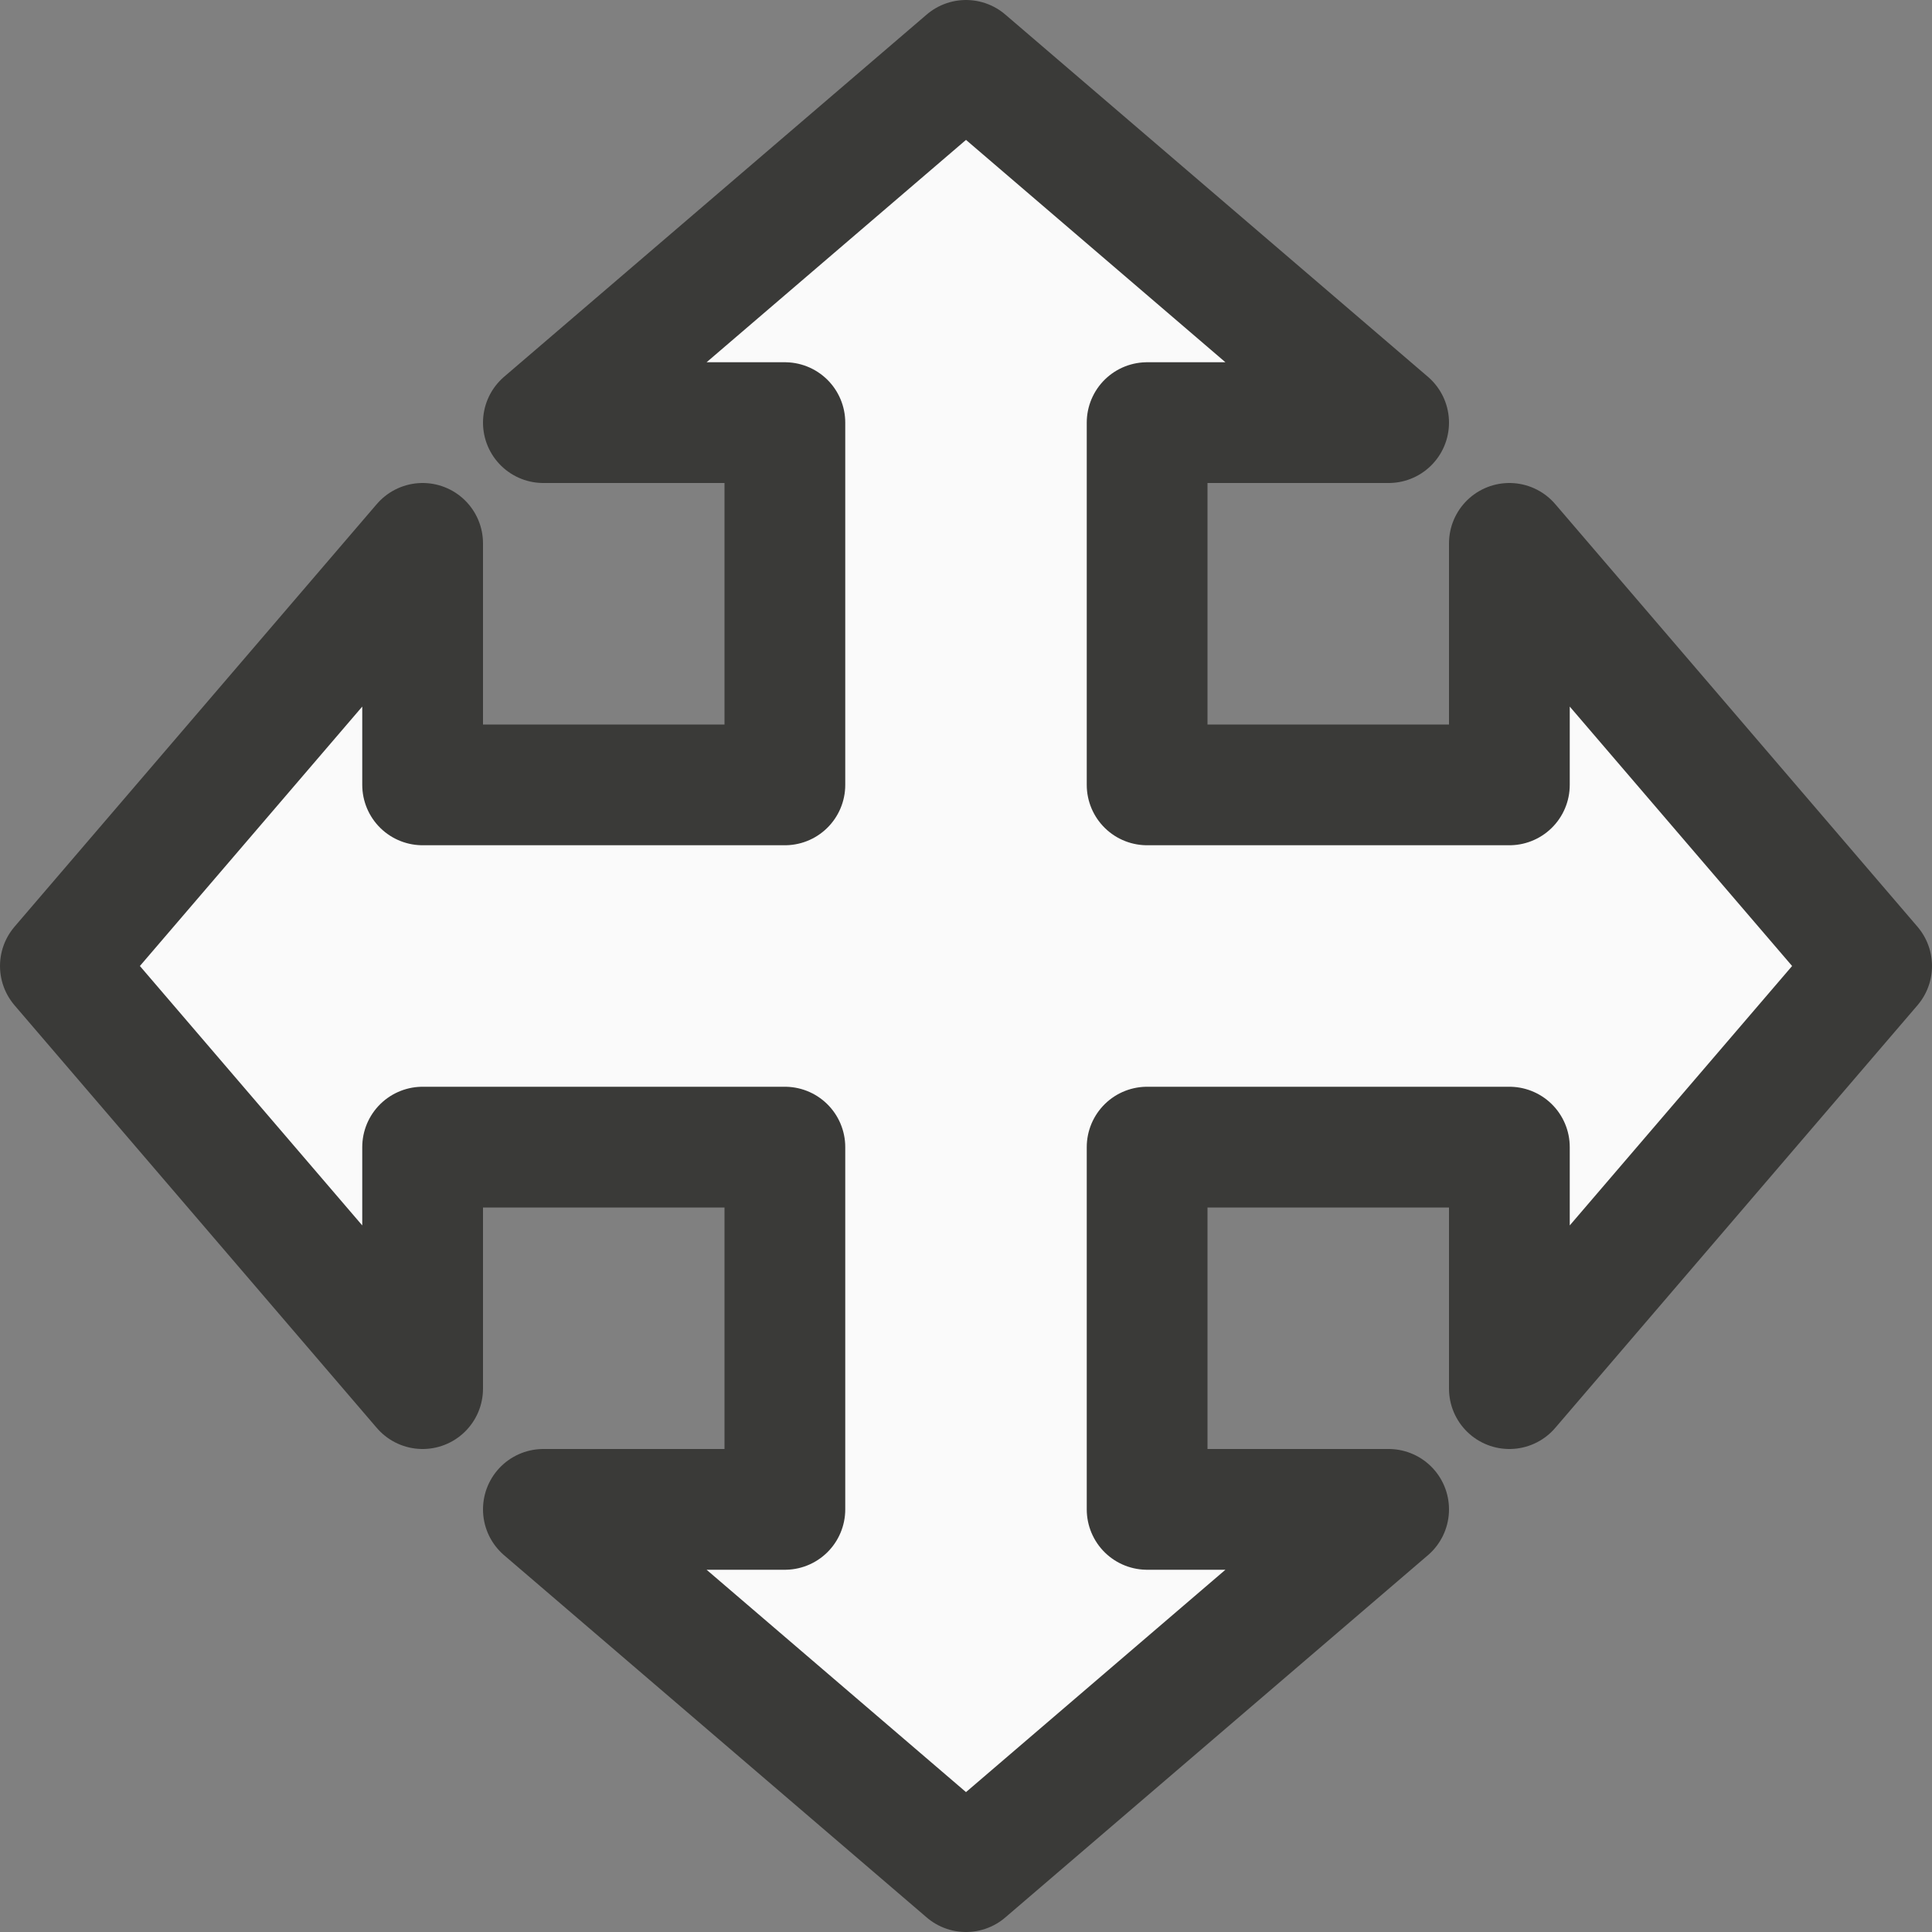<svg viewBox="0 0 16 16" xmlns="http://www.w3.org/2000/svg"><rect x="0" y="0" width="16" height="16" fill="#808080" stroke="none"/><path d="m8 .5-3.5 3h2v.75.25 2h-2.25-.75v-2l-3 3.5 3 3.5v-2h.75 2.25v1 1.25.75h-2l3.5 3 3.5-3h-2v-.75-2.25h3v2l3-3.5-3-3.5v2h-3v-2.25-.75h2z" fill="#fafafa" stroke="#3a3a38" stroke-linejoin="round"/></svg>